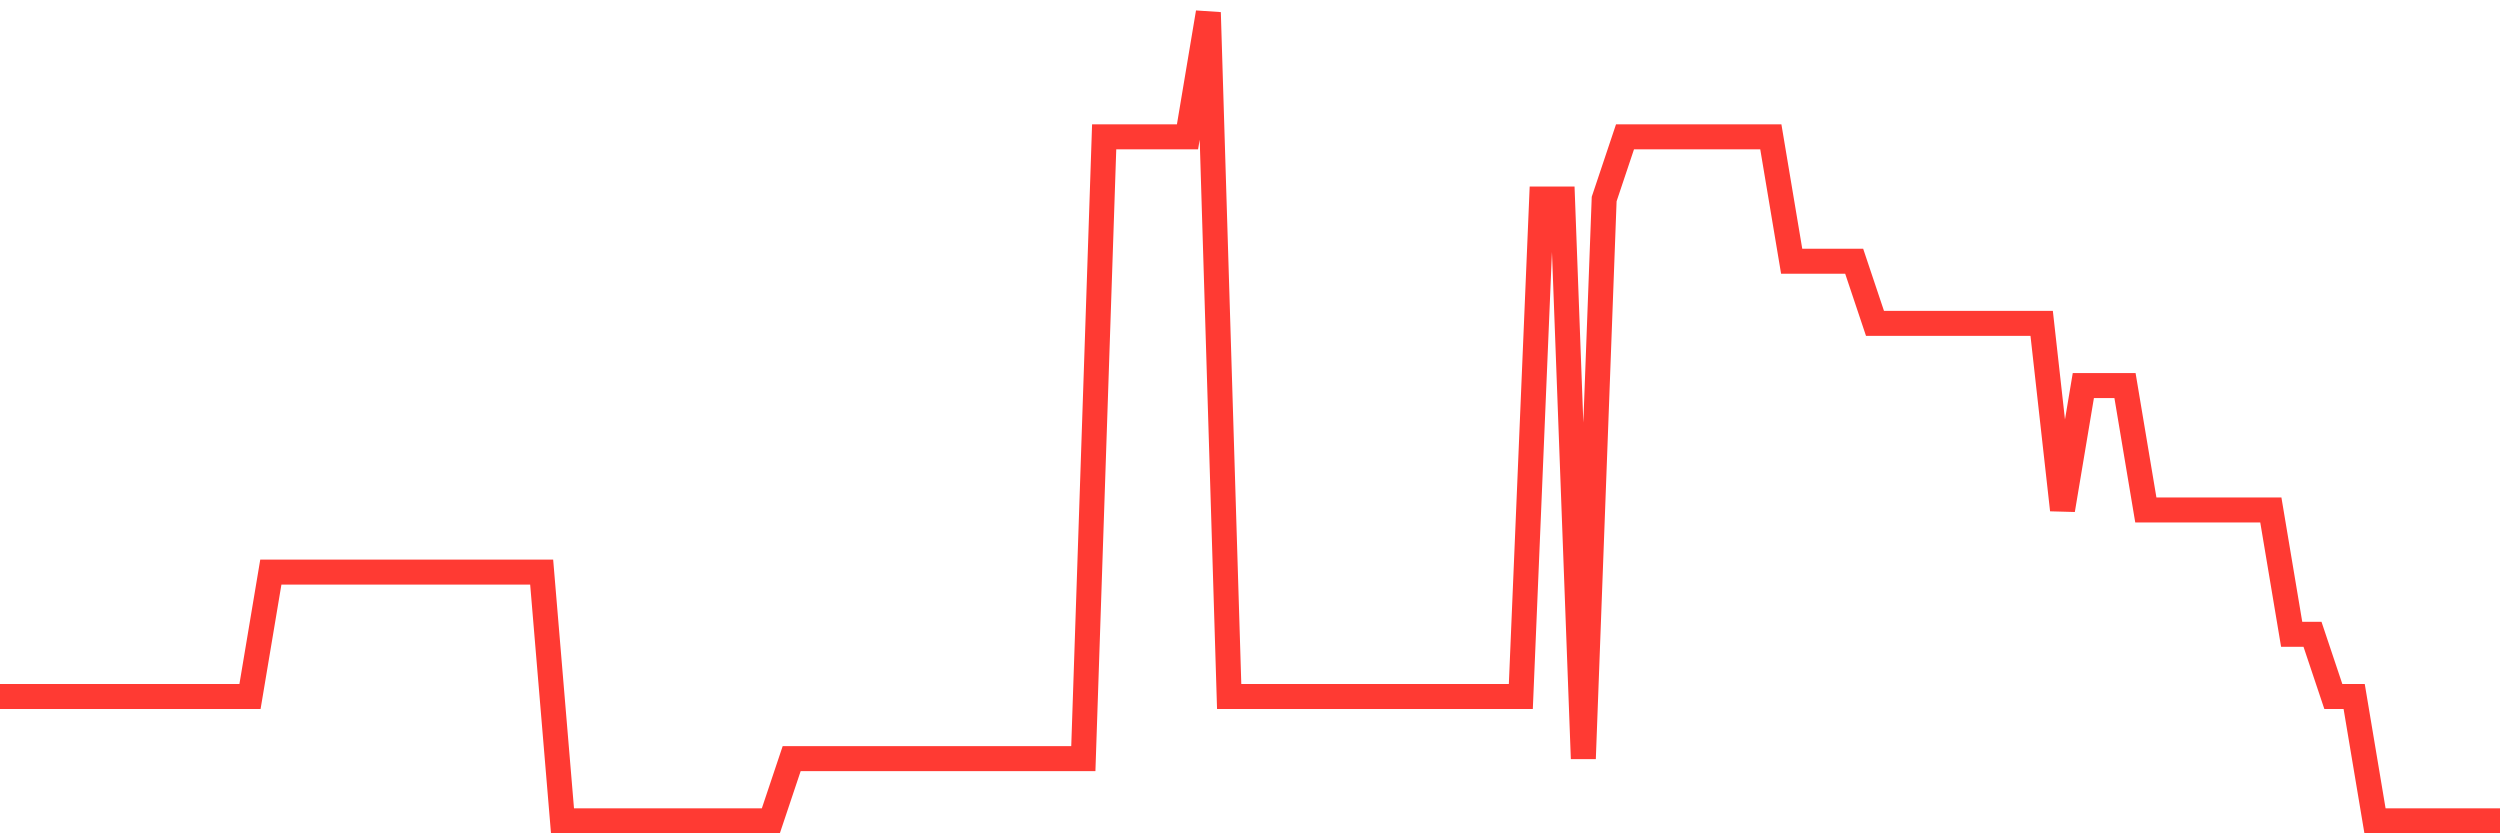 <svg
  xmlns="http://www.w3.org/2000/svg"
  xmlns:xlink="http://www.w3.org/1999/xlink"
  width="120"
  height="40"
  viewBox="0 0 120 40"
  preserveAspectRatio="none"
>
  <polyline
    points="0,33.431 1,33.431 2,33.431 3,33.431 4,33.431 5,33.431 6,33.431 7,33.431 8,33.431 9,33.431 10,33.431 11,33.431 12,33.431 13,27.462 14,27.462 15,27.462 16,27.462 17,27.462 18,27.462 19,27.462 20,27.462 21,27.462 22,27.462 23,27.462 24,27.462 25,27.462 26,27.462 27,39.4 28,39.4 29,39.4 30,39.4 31,39.4 32,39.4 33,39.4 34,39.4 35,39.4 36,39.4 37,39.4 38,36.415 39,36.415 40,36.415 41,36.415 42,36.415 43,36.415 44,36.415 45,36.415 46,36.415 47,36.415 48,36.415 49,36.415 50,36.415 51,36.415 52,36.415 53,6.569 54,6.569 55,6.569 56,6.569 57,6.569 58,0.6 59,33.431 60,33.431 61,33.431 62,33.431 63,33.431 64,33.431 65,33.431 66,33.431 67,33.431 68,33.431 69,33.431 70,33.431 71,33.431 72,33.431 73,33.431 74,9.554 75,9.554 76,36.415 77,9.554 78,6.569 79,6.569 80,6.569 81,6.569 82,6.569 83,6.569 84,6.569 85,6.569 86,12.538 87,12.538 88,12.538 89,12.538 90,15.523 91,15.523 92,15.523 93,15.523 94,15.523 95,15.523 96,15.523 97,15.523 98,15.523 99,24.477 100,18.508 101,18.508 102,18.508 103,24.477 104,24.477 105,24.477 106,24.477 107,24.477 108,24.477 109,24.477 110,30.446 111,30.446 112,33.431 113,33.431 114,39.4 115,39.4 116,39.4 117,39.4 118,39.4 119,39.4 120,39.4"
    fill="none"
    stroke="#ff3a33"
    stroke-width="1.2"
  >
  </polyline>
</svg>